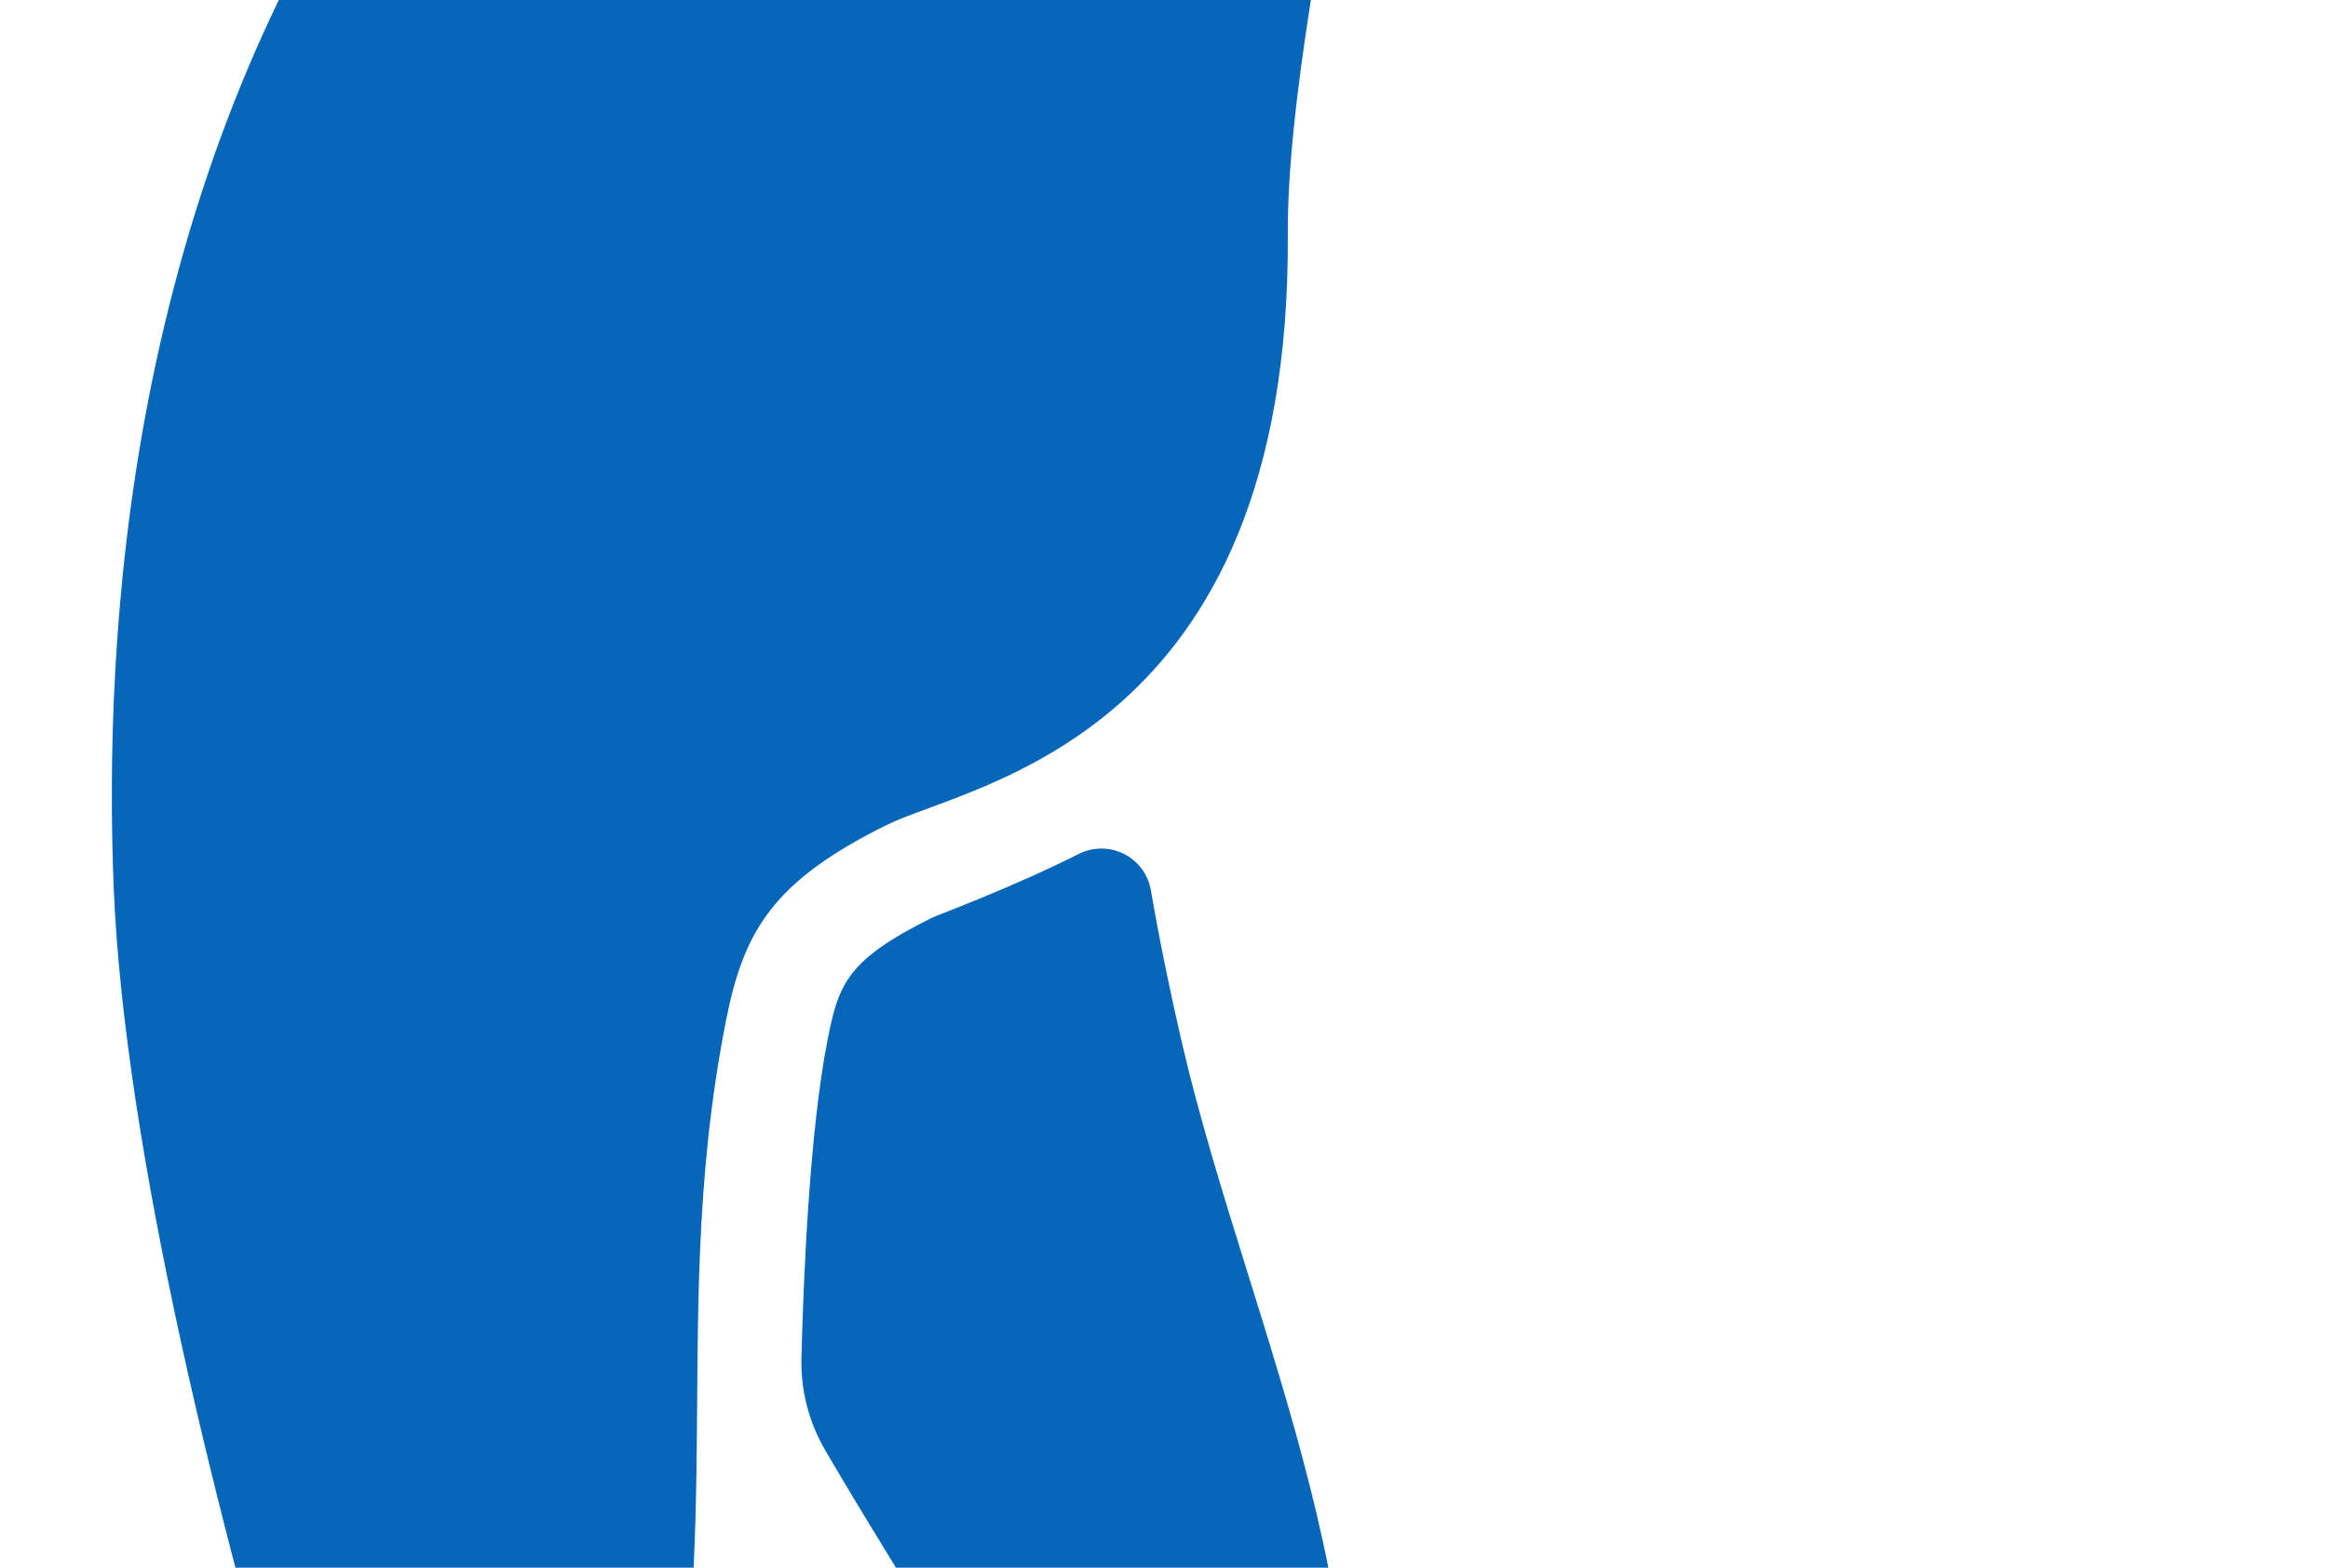 <svg xmlns="http://www.w3.org/2000/svg" width="49" height="33" viewBox="0 0 49 33" fill="none"><g clip-path="url(#clip0_3093_822)"><path d="M29.164 -15.93C28.201 -20.514 23.518 -22.987 19.265 -23.168C16.432 -23.289 12.118 -21.766 8.649 -17.499C5.133 -13.172 -0.882 -10.606 -5.364 -9.352C-6.341 -9.097 -7.394 -8.878 -8.3 -9.19C-9.21 -9.502 -9.798 -9.124 -9.805 -8.527C-9.803 -8.458 -9.818 -8.39 -9.849 -8.329C-9.88 -8.268 -9.926 -8.216 -9.982 -8.177C-10.326 -7.963 -10.716 -7.865 -10.912 -7.572C-11.185 -7.165 -11.262 -6.289 -11.082 -5.634C-10.555 -3.726 -9.222 -3.701 -7.245 -3.738C-6.801 -3.747 3.564 -2.578 9.105 -5.952C9.288 -6.064 9.555 -6.238 9.808 -6.406C9.829 -6.419 9.855 -6.424 9.881 -6.42C9.906 -6.416 9.929 -6.404 9.946 -6.384C9.963 -6.365 9.972 -6.341 9.973 -6.315C9.973 -6.289 9.965 -6.264 9.948 -6.244C9.348 -5.549 8.793 -4.838 8.284 -4.112C2.579 3.975 2.196 13.6 2.391 18.633C2.61 24.222 4.642 32.266 6.354 37.989C6.407 38.169 6.413 38.36 6.37 38.542C6.328 38.725 6.239 38.894 6.112 39.032C5.431 39.781 5.169 40.4 5.18 40.671C5.189 40.907 5.203 41.129 5.439 41.129L12.979 41.107C13.028 41.107 13.075 41.096 13.119 41.073C13.162 41.051 13.199 41.019 13.227 40.979C15.655 33.205 13.938 28.278 15.284 21.468C15.657 19.584 16.281 18.544 18.663 17.366C20.418 16.495 27.168 15.556 27.106 4.94C27.075 -0.491 30.275 -10.637 29.164 -15.93Z" fill="#0666BA"/><path d="M24.224 18.739C24.195 18.577 24.13 18.423 24.032 18.29C23.934 18.158 23.806 18.05 23.659 17.976C23.511 17.901 23.349 17.863 23.184 17.862C23.019 17.862 22.856 17.9 22.709 17.974C21.322 18.675 19.719 19.268 19.63 19.312C17.817 20.209 17.65 20.719 17.419 21.889C17.036 23.825 16.91 26.954 16.869 28.574C16.85 29.258 17.023 29.933 17.367 30.524C19.592 34.341 21.678 37.136 21.469 38.755C21.454 38.865 21.4 38.967 21.317 39.04C20.77 39.511 20.296 40.061 19.911 40.672C19.884 40.718 19.869 40.77 19.868 40.823C19.867 40.877 19.881 40.929 19.907 40.975C19.933 41.022 19.972 41.06 20.018 41.087C20.064 41.114 20.116 41.128 20.17 41.128H27.71C27.77 41.126 27.829 41.105 27.877 41.068C27.925 41.031 27.96 40.979 27.977 40.921C29.61 34.471 26.282 27.955 24.897 22.033C24.609 20.799 24.392 19.713 24.224 18.739Z" fill="#0666BA"/></g><defs><clipPath id="clip0_3093_822"><rect width="49" height="33" fill="white"/></clipPath></defs></svg>